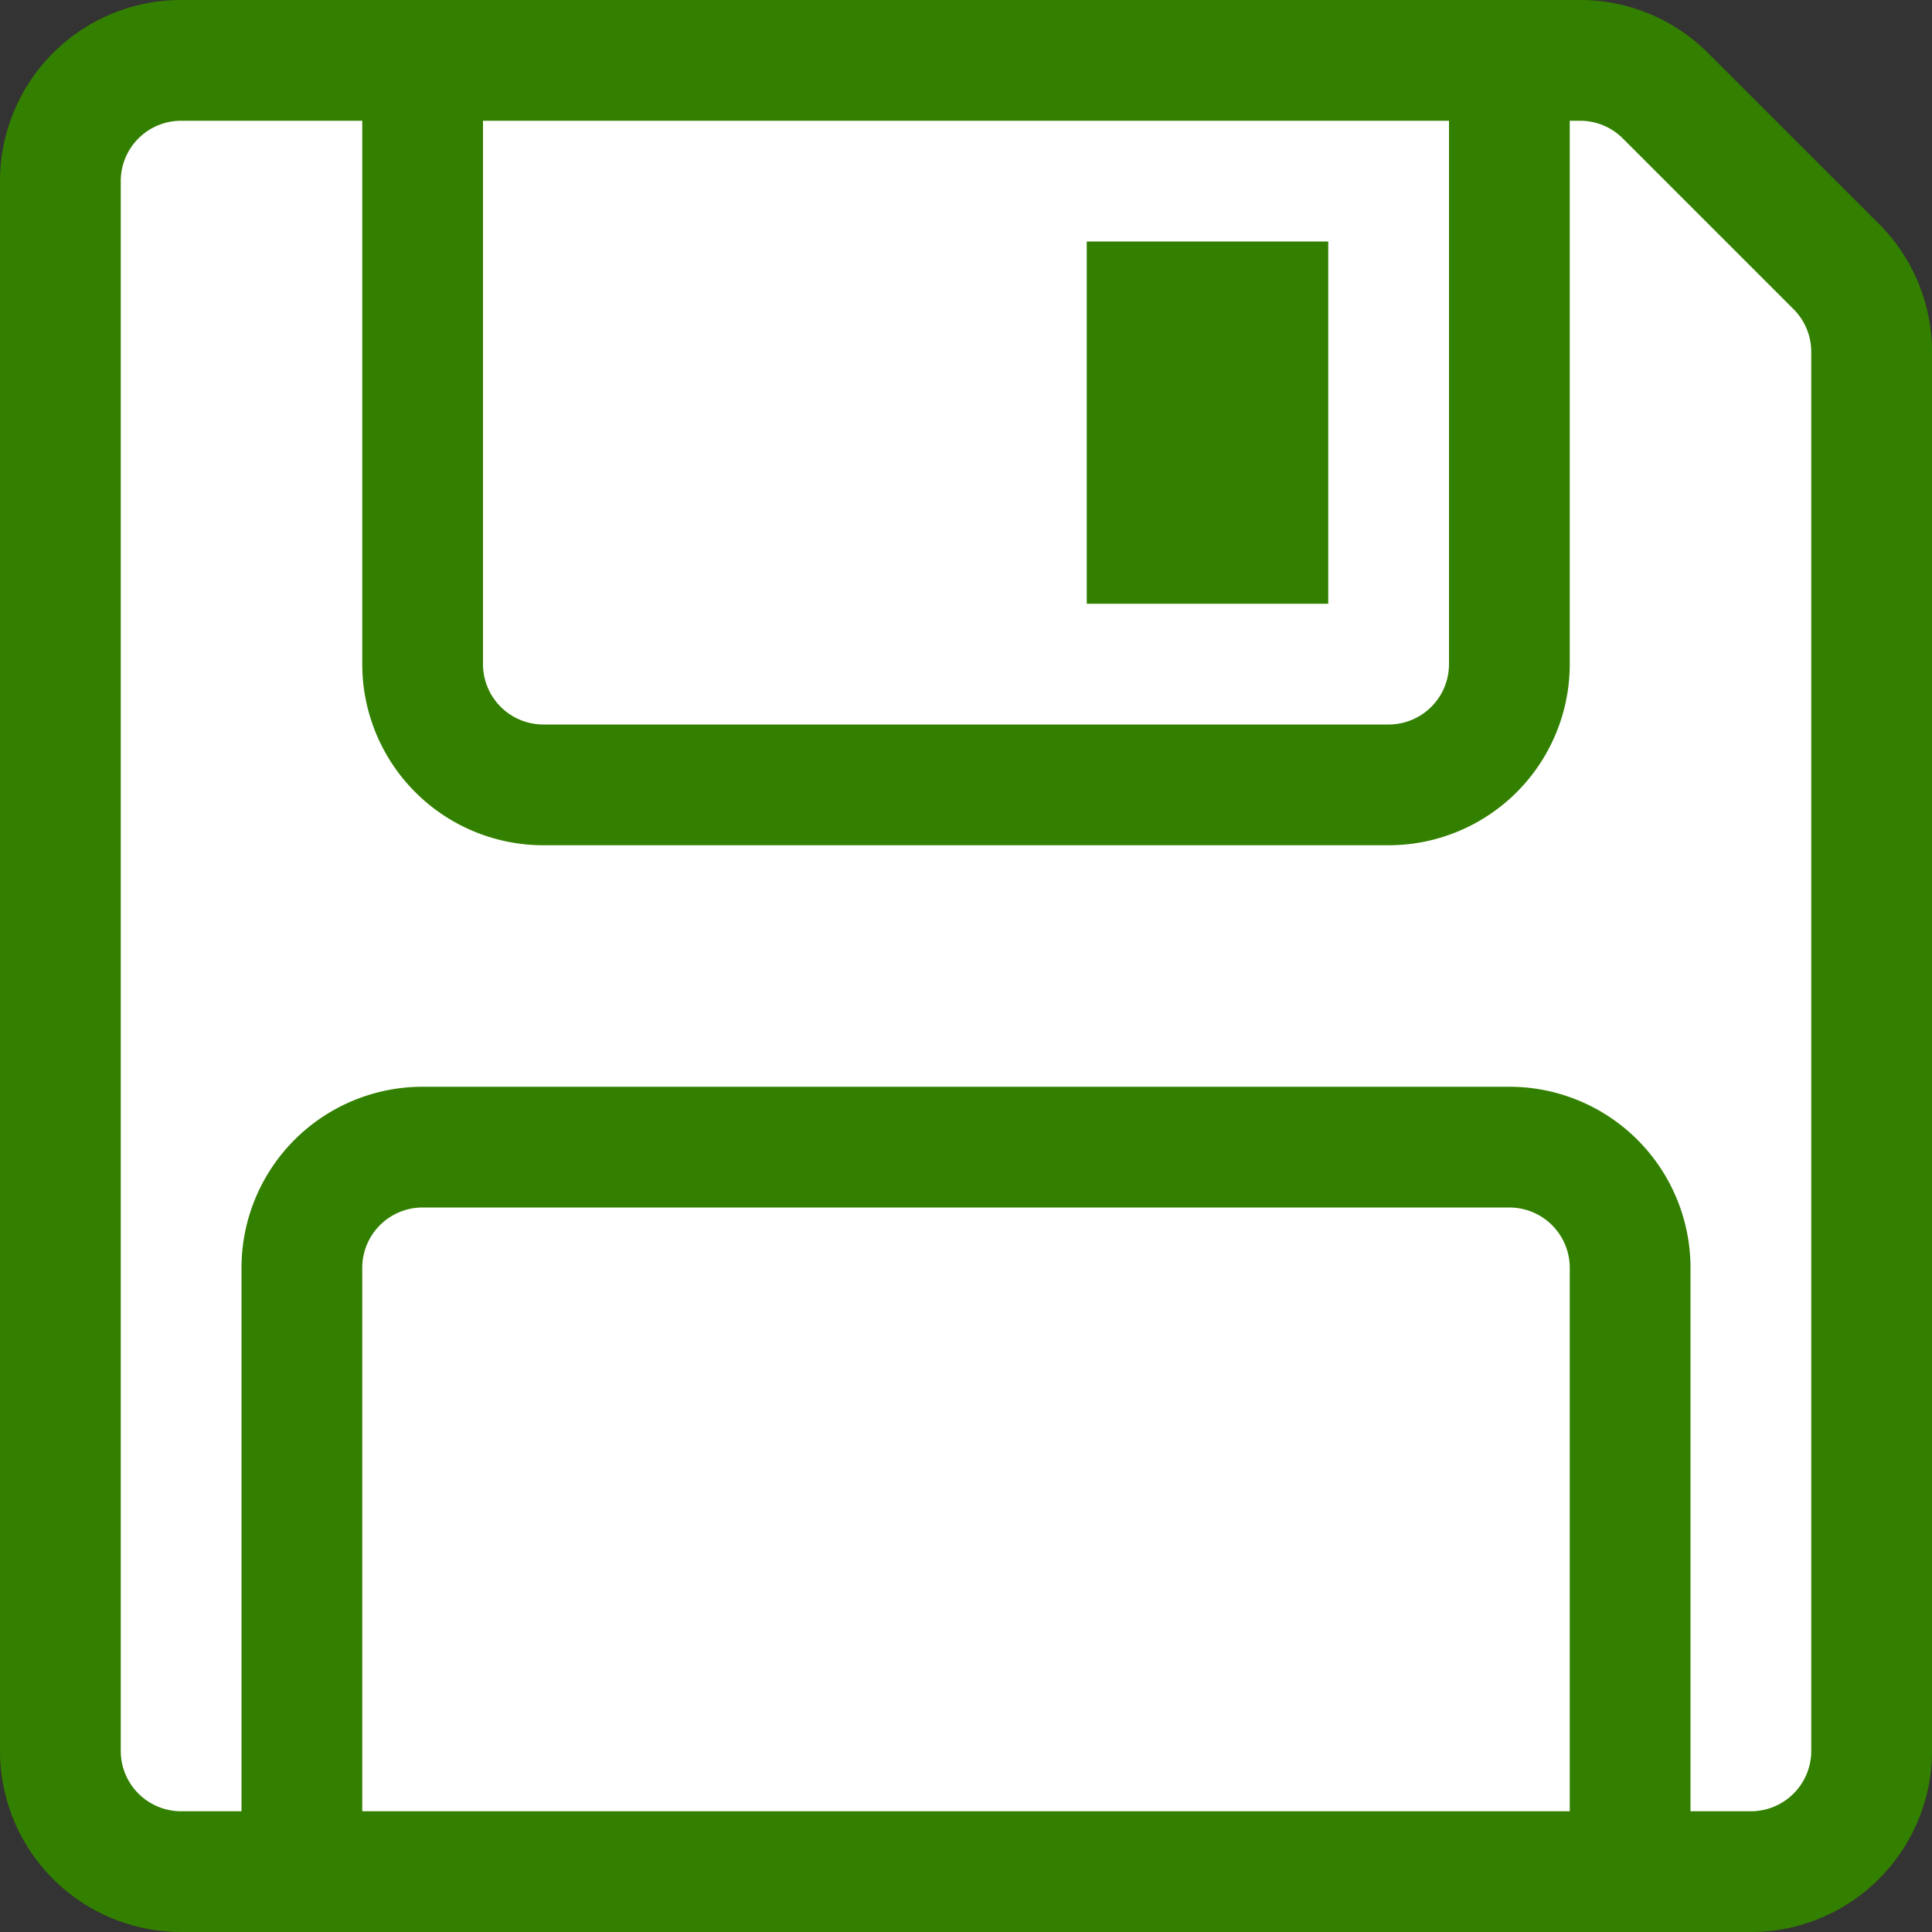 <?xml version="1.0" encoding="UTF-8" standalone="no"?>
<!-- Created with Inkscape (http://www.inkscape.org/) -->

<svg
   width="200mm"
   height="200mm"
   viewBox="0 0 200 200"
   version="1.1"
   id="svg5"
   xml:space="preserve"
   inkscape:version="1.4 (86a8ad7, 2024-10-11)"
   sodipodi:docname="icon_save.svg"
   xmlns:inkscape="http://www.inkscape.org/namespaces/inkscape"
   xmlns:sodipodi="http://sodipodi.sourceforge.net/DTD/sodipodi-0.dtd"
   xmlns="http://www.w3.org/2000/svg"
   xmlns:svg="http://www.w3.org/2000/svg"><rect x="0" y="0" width="200" height="200" fill="#333333" stroke="none"/><sodipodi:namedview
     id="namedview7"
     pagecolor="#ffffff"
     bordercolor="#000000"
     borderopacity="0.25"
     inkscape:showpageshadow="2"
     inkscape:pageopacity="0.0"
     inkscape:pagecheckerboard="0"
     inkscape:deskcolor="#d1d1d1"
     inkscape:document-units="mm"
     showgrid="false"
     showguides="true"
     inkscape:zoom="0.90509668"
     inkscape:cx="394.98543"
     inkscape:cy="354.10582"
     inkscape:window-width="2560"
     inkscape:window-height="1369"
     inkscape:window-x="2552"
     inkscape:window-y="-8"
     inkscape:window-maximized="1"
     inkscape:current-layer="layer1"><sodipodi:guide
       position="0,200"
       orientation="0,-1"
       id="guide475"
       inkscape:locked="false" /></sodipodi:namedview><defs
     id="defs2" /><g
     inkscape:label="Layer 1"
     inkscape:groupmode="layer"
     id="layer1"><path
       id="rect1"
       style="fill:#ffffff;stroke-linecap:round;stroke-dasharray:3, 3"
       d="m 20.671,5.374 140.889,0.326 31.441,25.353 0.999,155.36 -16.8,9.348 L 19.77,194.887 5.832,185.985 7.122,16.221 Z"
       sodipodi:nodetypes="ccccccccc" /><g
       style="fill:#338000;fill-opacity:1"
       id="g179"
       transform="scale(12.5)"><path
         d="M 11,2 H 9 v 3 h 2 z"
         id="path167"
         style="fill:#338000;fill-opacity:1" /><path
         d="m 1.5,0 h 11.586 a 1.5,1.5 0 0 1 1.06,0.44 l 1.415,1.414 A 1.5,1.5 0 0 1 16,2.914 V 14.5 A 1.5,1.5 0 0 1 14.5,16 H 1.5 A 1.5,1.5 0 0 1 0,14.5 V 1.5 A 1.5,1.5 0 0 1 1.5,0 M 1,1.5 v 13 A 0.5,0.5 0 0 0 1.5,15 H 2 V 10.5 A 1.5,1.5 0 0 1 3.5,9 h 9 A 1.5,1.5 0 0 1 14,10.5 V 15 h 0.5 A 0.5,0.5 0 0 0 15,14.5 V 2.914 A 0.5,0.5 0 0 0 14.854,2.561 L 13.439,1.146 A 0.5,0.5 0 0 0 13.086,1 H 13 V 5.5 A 1.5,1.5 0 0 1 11.5,7 h -7 A 1.5,1.5 0 0 1 3,5.5 V 1 H 1.5 A 0.5,0.5 0 0 0 1,1.5 m 3,4 A 0.5,0.5 0 0 0 4.5,6 h 7 A 0.5,0.5 0 0 0 12,5.5 V 1 H 4 Z M 3,15 H 13 V 10.5 A 0.5,0.5 0 0 0 12.5,10 h -9 A 0.5,0.5 0 0 0 3,10.5 Z"
         id="path169"
         style="fill:#338000;fill-opacity:1" /></g></g></svg>
